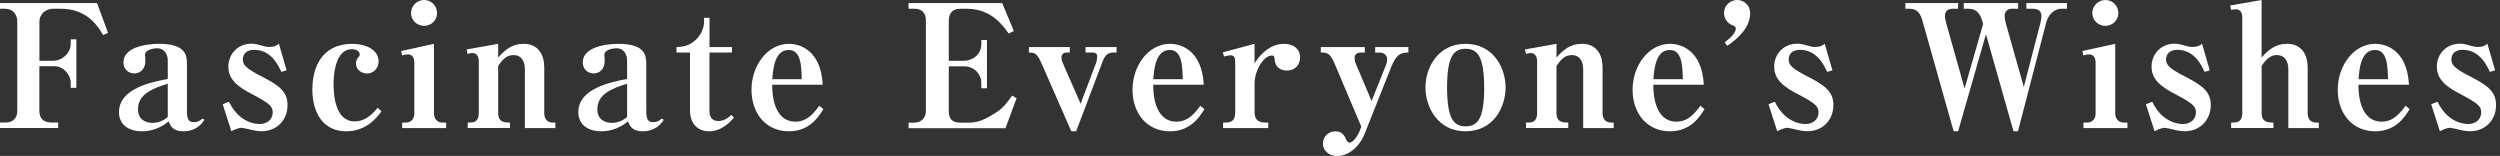 <svg width="513" height="32" viewBox="0 0 513 32" fill="none" xmlns="http://www.w3.org/2000/svg">
<rect x="0" y="0" width="513" height="32" fill="#333333" stroke="none"/>
<g clip-path="url(#clip0_5911_19618)">
<path d="M8.076 13.597V22.725C8.076 24.407 9.023 25.144 10.569 25.144H11.936V26.269H0V25.144H1.125C2.639 25.144 3.544 24.271 3.544 22.725V4.427C3.544 2.955 2.629 1.798 1.052 1.798H0V0.631H19.917L22.168 6.741L21.148 7.193C20.201 5.542 17.982 1.788 12.44 1.788H10.968C9.454 1.788 8.087 2.776 8.087 4.532V12.472H10.863C12.693 12.472 14.512 10.958 14.512 8.991V8.076H15.669V18.014H14.512V16.994C14.512 15.416 13.103 13.587 11.136 13.587H8.076V13.597Z" fill="white"/>
<path d="M41.948 24.586C40.476 26.942 38.152 26.942 37.626 26.942C35.376 26.942 34.923 25.712 34.608 24.902C33.062 26.206 31.127 26.942 29.129 26.942C26.605 26.942 24.418 25.743 24.418 23.009C24.418 18.087 31.306 16.794 34.429 16.195V12.472C34.429 11.315 33.872 9.906 32.221 9.906C31.727 9.906 29.76 10.116 29.76 11.242C29.76 11.42 29.834 12.262 29.834 12.472C29.834 14.333 28.603 15.069 27.583 15.069C26.384 15.069 25.333 14.228 25.333 12.819C25.333 8.991 32.116 8.991 32.599 8.991C38.152 8.991 38.362 11.378 38.362 13.134V22.651C38.362 24.407 38.646 25.07 39.803 25.07C40.539 25.07 41.107 24.755 41.527 24.334L41.948 24.576V24.586ZM34.429 17.172C31.443 18.119 28.319 19.244 28.319 22.41C28.319 25.112 30.78 25.217 31.306 25.217C32.011 25.217 33.409 24.975 34.429 23.987V17.172V17.172Z" fill="white"/>
<path d="M58.784 14.438L57.733 14.754C57.102 13.387 55.63 10.222 52.149 10.222C50.466 10.222 49.835 11.21 49.835 12.188C49.835 13.24 50.287 13.976 53.978 15.837C57.564 17.667 59.005 19.002 59.005 21.558C59.005 24.755 56.692 26.931 53.663 26.931C53.347 26.931 52.675 26.9 51.591 26.647C51.349 26.574 49.804 26.227 49.625 26.227C48.889 26.227 48.005 26.647 47.48 26.931L45.692 21.379L46.996 20.885C49.204 25.449 52.822 25.449 53.358 25.449C54.62 25.449 55.955 24.639 55.955 23.093C55.955 21.894 55.503 21.305 51.812 19.37C48.794 17.825 46.859 16.31 46.859 13.681C46.859 11.052 48.826 8.97 51.57 8.97C51.959 8.97 52.412 8.97 53.537 9.317C54.525 9.601 54.799 9.633 55.188 9.633C56.387 9.633 56.87 9.286 57.228 8.97L58.805 14.417L58.784 14.438Z" fill="white"/>
<path d="M78.281 22.83C77.439 23.987 75.263 26.942 71.046 26.942C66.335 26.942 64.095 23.188 64.095 18.34C64.095 14.091 65.882 9.002 72.245 9.002C75.473 9.002 77.692 10.442 77.692 12.619C77.692 13.955 76.672 15.08 75.336 15.08C74.285 15.08 73.054 14.417 73.054 13.04C73.054 12.482 73.265 12.051 73.507 11.778C73.717 11.568 73.822 11.462 73.822 11.22C73.822 10.59 73.223 10.095 72.203 10.095C68.448 10.095 68.448 16.52 68.448 17.151C68.448 19.402 68.732 24.912 72.802 24.912C75.294 24.912 76.987 22.767 77.471 22.105L78.281 22.841V22.83Z" fill="white"/>
<path d="M89.059 23.293C89.059 24.176 89.554 25.154 90.816 25.154H91.552V26.279H82.529V25.154H83.265C84.569 25.154 85.021 24.134 85.021 23.293V12.924C85.021 12.041 84.737 11.168 83.717 11.168C83.644 11.168 83.118 11.168 82.518 11.378L82.308 10.463L89.049 8.991V23.282L89.059 23.293ZM89.69 2.671C89.69 4.143 88.492 5.3 87.019 5.3C85.547 5.3 84.348 4.143 84.348 2.671C84.348 1.199 85.579 0 87.019 0C88.46 0 89.69 1.157 89.69 2.671Z" fill="white"/>
<path d="M95.758 10.148L102.225 8.991V11.799C103.592 10.285 105.002 8.991 107.462 8.991C110.522 8.991 111.679 11.347 111.679 13.765V23.219C111.679 24.271 112.205 25.154 113.404 25.154H113.961V26.279H107.704V14.186C107.704 12.851 107.178 11.305 105.349 11.305C103.876 11.305 103.098 12.293 102.225 13.513V23.177C102.225 25.144 103.592 25.144 104.644 25.144V26.269H95.968V25.144H96.526C97.725 25.144 98.25 24.481 98.25 23.177V12.503C98.25 12.009 98.072 10.884 96.946 10.884C96.662 10.884 96.526 10.915 95.958 11.063L95.748 10.148H95.758Z" fill="white"/>
<path d="M136.202 24.586C134.73 26.942 132.406 26.942 131.88 26.942C129.63 26.942 129.178 25.712 128.862 24.902C127.316 26.206 125.382 26.942 123.384 26.942C120.86 26.942 118.672 25.743 118.672 23.009C118.672 18.087 125.56 16.794 128.684 16.195V12.472C128.684 11.315 128.126 9.906 126.475 9.906C125.981 9.906 124.014 10.116 124.014 11.242C124.014 11.42 124.088 12.262 124.088 12.472C124.088 14.333 122.858 15.069 121.838 15.069C120.639 15.069 119.587 14.228 119.587 12.819C119.587 8.991 126.37 8.991 126.854 8.991C132.406 8.991 132.616 11.378 132.616 13.134V22.651C132.616 24.407 132.9 25.07 134.057 25.07C134.793 25.07 135.361 24.755 135.782 24.334L136.202 24.576V24.586ZM128.684 17.172C125.697 18.119 122.574 19.244 122.574 22.41C122.574 25.112 125.035 25.217 125.56 25.217C126.265 25.217 127.663 24.975 128.684 23.987V17.172V17.172Z" fill="white"/>
<path d="M145.583 10.779V22.756C145.583 24.018 146.109 24.828 147.413 24.828C148.464 24.828 149.305 24.302 150.084 23.566L150.609 24.166C149.589 25.259 147.97 26.942 145.52 26.942C143.343 26.942 141.587 25.575 141.587 22.588V10.779H138.811V9.654C139.936 9.58 140.956 9.548 142.218 8.634C143.658 7.614 144.468 5.857 144.468 4.595V3.649H145.593V9.654H150.199V10.779H145.593H145.583Z" fill="white"/>
<path d="M168.949 22.41C168.034 23.882 166.173 26.942 161.893 26.942C157.15 26.942 154.206 23.251 154.206 18.403C154.206 13.555 157.402 8.991 161.935 8.991C163.765 8.991 168.434 9.98 168.823 17.383H158.465C158.433 18.718 158.538 24.965 163.239 24.965C165.657 24.965 167.098 23.104 168.118 21.694L168.959 22.399L168.949 22.41ZM164.522 16.258C164.448 13.629 164.385 10.253 161.851 10.253C158.864 10.253 158.622 14.428 158.475 16.258H164.522V16.258Z" fill="white"/>
<path d="M206.985 6.888C205.797 5.205 203.368 1.798 198.415 1.798H197.079C195.428 1.798 194.692 2.745 194.692 4.259V12.482H197.573C199.75 12.482 201.37 11.073 201.37 9.044V8.202H202.526V18.108H201.37V16.878C201.37 15.511 200.171 13.608 197.784 13.608H194.692V22.777C194.692 24.46 195.428 25.165 197.079 25.165H198.699C200.381 25.165 201.759 24.849 204.745 22.851C205.723 22.189 206.47 21.337 207.69 19.623L208.605 20.148L206.323 26.3H186.448V25.175H187.573C188.94 25.175 189.991 24.302 189.991 22.756V4.175C189.991 2.629 189.15 1.788 187.636 1.788H186.437V0.631H205.65L208.037 6.352L206.985 6.877V6.888Z" fill="white"/>
<path d="M219.531 10.779H218.963C218.195 10.779 217.806 11.168 217.806 11.799C217.806 12.325 217.985 12.714 218.048 12.851L221.739 21.284L224.967 12.787C225.041 12.577 225.146 12.051 225.146 11.694C225.146 11.336 225.146 10.779 224.126 10.779H222.759V9.654H229.121V10.779H228.343C227.291 10.779 226.66 11.546 226.303 12.503L220.824 26.942H219.836L213.621 12.787C212.737 10.789 212.148 10.789 211.128 10.789V9.664H219.52V10.789L219.531 10.779Z" fill="white"/>
<path d="M247.135 22.41C246.22 23.882 244.359 26.942 240.079 26.942C235.336 26.942 232.392 23.251 232.392 18.403C232.392 13.555 235.588 8.991 240.121 8.991C241.951 8.991 246.62 9.98 247.009 17.383H236.651C236.619 18.718 236.724 24.965 241.425 24.965C243.843 24.965 245.284 23.104 246.304 21.694L247.145 22.399L247.135 22.41ZM242.708 16.258C242.634 13.629 242.571 10.253 240.037 10.253C237.05 10.253 236.808 14.428 236.661 16.258H242.708V16.258Z" fill="white"/>
<path d="M250.974 25.154C252.309 25.154 253.466 25.154 253.466 23.009V13.418C253.466 12.009 253.466 11.347 252.488 11.347C252.204 11.347 251.647 11.452 251.184 11.589L250.9 10.747C253.466 10.043 254.623 9.759 257.43 8.991V12.998C259.923 9.096 262.699 8.991 263.509 8.991C265.37 8.991 266.779 10.011 266.779 11.767C266.779 13.029 266.011 14.47 264.076 14.47C263.235 14.47 261.689 14.186 261.553 12.156C261.521 11.599 261.447 11.389 260.985 11.389C259.302 11.389 257.441 14.48 257.441 17.109V23.009C257.441 24.376 258.04 25.154 259.691 25.154H260.249V26.279H250.974V25.154V25.154Z" fill="white"/>
<path d="M279.356 26.027L273.804 12.924C272.889 10.779 272.153 10.779 271.027 10.779V9.654H280.05V10.779H279.272C278.504 10.779 277.968 11.094 277.968 11.873C277.968 12.262 278.041 12.682 278.178 12.998L281.449 20.727L284.404 13.355C284.582 12.935 284.645 12.472 284.645 12.125C284.645 11.389 283.983 10.789 283.236 10.789H282.185V9.664H288.999V10.789C287.905 10.789 286.644 10.789 285.518 13.639L280.071 27.341C278.767 30.643 276.243 32.011 274.456 32.011C272.384 32.011 271.469 30.675 271.469 29.445C271.469 28.109 272.521 26.952 273.993 26.952C275.465 26.952 275.886 27.825 276.275 28.709C276.411 29.024 276.664 29.266 276.937 29.266C277.673 29.266 278.62 27.857 279.009 26.847L279.324 26.038L279.356 26.027Z" fill="white"/>
<path d="M292.501 17.951C292.501 13.944 295.025 8.991 300.724 8.991C306.424 8.991 308.948 13.913 308.948 17.951C308.948 21.989 306.456 26.942 300.724 26.942C294.993 26.942 292.501 21.915 292.501 17.951ZM304.552 17.951C304.552 11.347 303.038 10.011 300.693 10.011C298.159 10.011 296.939 11.841 296.939 17.982C296.97 24.344 298.274 25.922 300.735 25.922C303.196 25.922 304.563 24.407 304.563 17.951H304.552Z" fill="white"/>
<path d="M312.923 10.148L319.39 8.991V11.799C320.757 10.285 322.166 8.991 324.627 8.991C327.687 8.991 328.844 11.347 328.844 13.765V23.219C328.844 24.271 329.37 25.154 330.569 25.154H331.126V26.279H324.869V14.186C324.869 12.851 324.343 11.305 322.513 11.305C321.041 11.305 320.263 12.293 319.39 13.513V23.177C319.39 25.144 320.757 25.144 321.809 25.144V26.269H313.133V25.144H313.69C314.889 25.144 315.415 24.481 315.415 23.177V12.503C315.415 12.009 315.236 10.884 314.111 10.884C313.827 10.884 313.69 10.915 313.133 11.063L312.923 10.148V10.148Z" fill="white"/>
<path d="M349.75 22.41C348.835 23.882 346.973 26.942 342.693 26.942C337.951 26.942 335.006 23.251 335.006 18.403C335.006 13.555 338.203 8.991 342.736 8.991C344.565 8.991 349.234 9.98 349.623 17.383H339.265C339.234 18.718 339.339 24.965 344.04 24.965C346.458 24.965 347.899 23.104 348.919 21.694L349.76 22.399L349.75 22.41ZM345.322 16.258C345.249 13.629 345.186 10.253 342.651 10.253C339.665 10.253 339.423 14.428 339.276 16.258H345.322V16.258Z" fill="white"/>
<path d="M353.903 8.676C354.713 8.076 356.185 6.888 356.185 5.899C356.185 5.447 355.901 5.342 355.523 5.195C354.576 4.848 353.767 3.891 353.767 2.671C353.767 1.199 354.965 0 356.469 0C357.878 0 359.14 1.125 359.14 2.703C359.14 5.552 356.753 7.834 354.429 9.412L353.903 8.676Z" fill="white"/>
<path d="M375.987 14.438L374.935 14.754C374.304 13.387 372.832 10.222 369.351 10.222C367.669 10.222 367.038 11.21 367.038 12.188C367.038 13.24 367.49 13.976 371.181 15.837C374.767 17.667 376.208 19.002 376.208 21.558C376.208 24.755 373.884 26.931 370.866 26.931C370.55 26.931 369.888 26.9 368.794 26.647C368.552 26.574 367.006 26.227 366.827 26.227C366.091 26.227 365.208 26.647 364.682 26.931L362.895 21.379L364.198 20.885C366.417 25.449 370.024 25.449 370.561 25.449C371.823 25.449 373.158 24.639 373.158 23.093C373.158 21.894 372.706 21.305 369.015 19.37C365.997 17.825 364.062 16.31 364.062 13.681C364.062 11.052 366.028 8.97 368.773 8.97C369.162 8.97 369.614 8.97 370.739 9.317C371.728 9.601 372.001 9.633 372.39 9.633C373.589 9.633 374.073 9.286 374.431 8.97L376.008 14.417L375.987 14.438Z" fill="white"/>
<path d="M407.524 6.993L401.803 26.942H400.888L394.495 4.29C394.148 3.029 393.58 1.798 391.897 1.798H390.982V0.631H401.803V1.788H400.678C399.763 1.788 399.101 2.282 399.101 3.302C399.101 3.691 399.174 4.112 399.49 5.237L403.139 18.161L406.935 4.921L406.756 4.29C406.157 2.145 404.927 1.798 403.949 1.798H402.96V0.631H414.128V1.788H412.761C412.162 1.788 411.352 2.24 411.352 3.197C411.352 3.723 411.489 4.427 411.667 5.058L415.285 17.846L418.692 4.711C418.797 4.29 418.902 3.723 418.902 3.302C418.902 2.25 418.24 1.788 417.041 1.788H415.811V0.631H424.139V1.788H422.94C421.71 1.788 420.343 2.839 419.88 4.638L414.086 26.942H413.171L407.513 6.993H407.524Z" fill="white"/>
<path d="M434.056 23.293C434.056 24.176 434.55 25.154 435.812 25.154H436.548V26.279H427.526V25.154H428.262C429.566 25.154 430.018 24.134 430.018 23.293V12.924C430.018 12.041 429.734 11.168 428.714 11.168C428.64 11.168 428.114 11.168 427.515 11.378L427.305 10.463L434.045 8.991V23.282L434.056 23.293ZM434.687 2.671C434.687 4.143 433.499 5.3 432.016 5.3C430.533 5.3 429.345 4.143 429.345 2.671C429.345 1.199 430.575 0 432.016 0C433.457 0 434.687 1.157 434.687 2.671Z" fill="white"/>
<path d="M453.437 14.438L452.385 14.754C451.754 13.387 450.282 10.222 446.801 10.222C445.119 10.222 444.477 11.21 444.477 12.188C444.477 13.24 444.929 13.976 448.621 15.837C452.206 17.667 453.647 19.002 453.647 21.558C453.647 24.755 451.323 26.931 448.305 26.931C447.99 26.931 447.327 26.9 446.233 26.647C445.992 26.574 444.446 26.227 444.267 26.227C443.531 26.227 442.647 26.647 442.122 26.931L440.334 21.379L441.638 20.885C443.846 25.449 447.464 25.449 448 25.449C449.262 25.449 450.598 24.639 450.598 23.093C450.598 21.894 450.145 21.305 446.454 19.37C443.436 17.825 441.501 16.31 441.501 13.681C441.501 11.052 443.468 8.97 446.202 8.97C446.591 8.97 447.043 8.97 448.168 9.317C449.157 9.601 449.43 9.633 449.819 9.633C451.008 9.633 451.502 9.286 451.859 8.97L453.437 14.417V14.438Z" fill="white"/>
<path d="M457.611 1.125L464.079 0V11.799C465.446 10.285 466.855 8.991 469.316 8.991C472.376 8.991 473.532 11.347 473.532 13.765V23.219C473.532 24.271 474.058 25.154 475.257 25.154H475.825V26.279H469.568V14.186C469.568 12.882 469.042 11.305 467.212 11.305C466.508 11.305 465.456 11.441 464.089 13.513V23.177C464.089 25.144 465.456 25.144 466.508 25.144V26.269H457.832V25.144H458.389C459.588 25.144 460.114 24.481 460.114 23.177V3.481C460.114 3.029 459.935 1.903 458.81 1.903C458.526 1.903 458.389 1.935 457.832 2.04L457.622 1.125H457.611Z" fill="white"/>
<path d="M494.449 22.41C493.534 23.882 491.673 26.942 487.393 26.942C482.65 26.942 479.706 23.251 479.706 18.403C479.706 13.555 482.902 8.991 487.435 8.991C489.265 8.991 493.934 9.98 494.323 17.383H483.965C483.933 18.718 484.038 24.965 488.739 24.965C491.157 24.965 492.598 23.104 493.618 21.694L494.459 22.399L494.449 22.41ZM490.022 16.258C489.948 13.629 489.885 10.253 487.351 10.253C484.364 10.253 484.122 14.428 483.975 16.258H490.022V16.258Z" fill="white"/>
<path d="M511.968 14.438L510.917 14.754C510.286 13.387 508.814 10.222 505.333 10.222C503.65 10.222 503.019 11.21 503.019 12.188C503.019 13.24 503.471 13.976 507.163 15.837C510.748 17.667 512.189 19.002 512.189 21.558C512.189 24.755 509.876 26.931 506.847 26.931C506.532 26.931 505.869 26.9 504.775 26.647C504.534 26.574 502.988 26.227 502.809 26.227C502.073 26.227 501.189 26.647 500.664 26.931L498.876 21.379L500.18 20.885C502.399 25.449 506.006 25.449 506.542 25.449C507.804 25.449 509.14 24.639 509.14 23.093C509.14 21.894 508.687 21.305 504.996 19.37C501.978 17.825 500.043 16.31 500.043 13.681C500.043 11.052 502.01 8.97 504.754 8.97C505.143 8.97 505.596 8.97 506.721 9.317C507.709 9.601 507.983 9.633 508.372 9.633C509.571 9.633 510.054 9.286 510.412 8.97L511.989 14.417L511.968 14.438Z" fill="white"/>
</g>
<defs>
<clipPath id="clip0_5911_19618">
<rect width="512.189" height="32" fill="white"/>
</clipPath>
</defs>
</svg>
